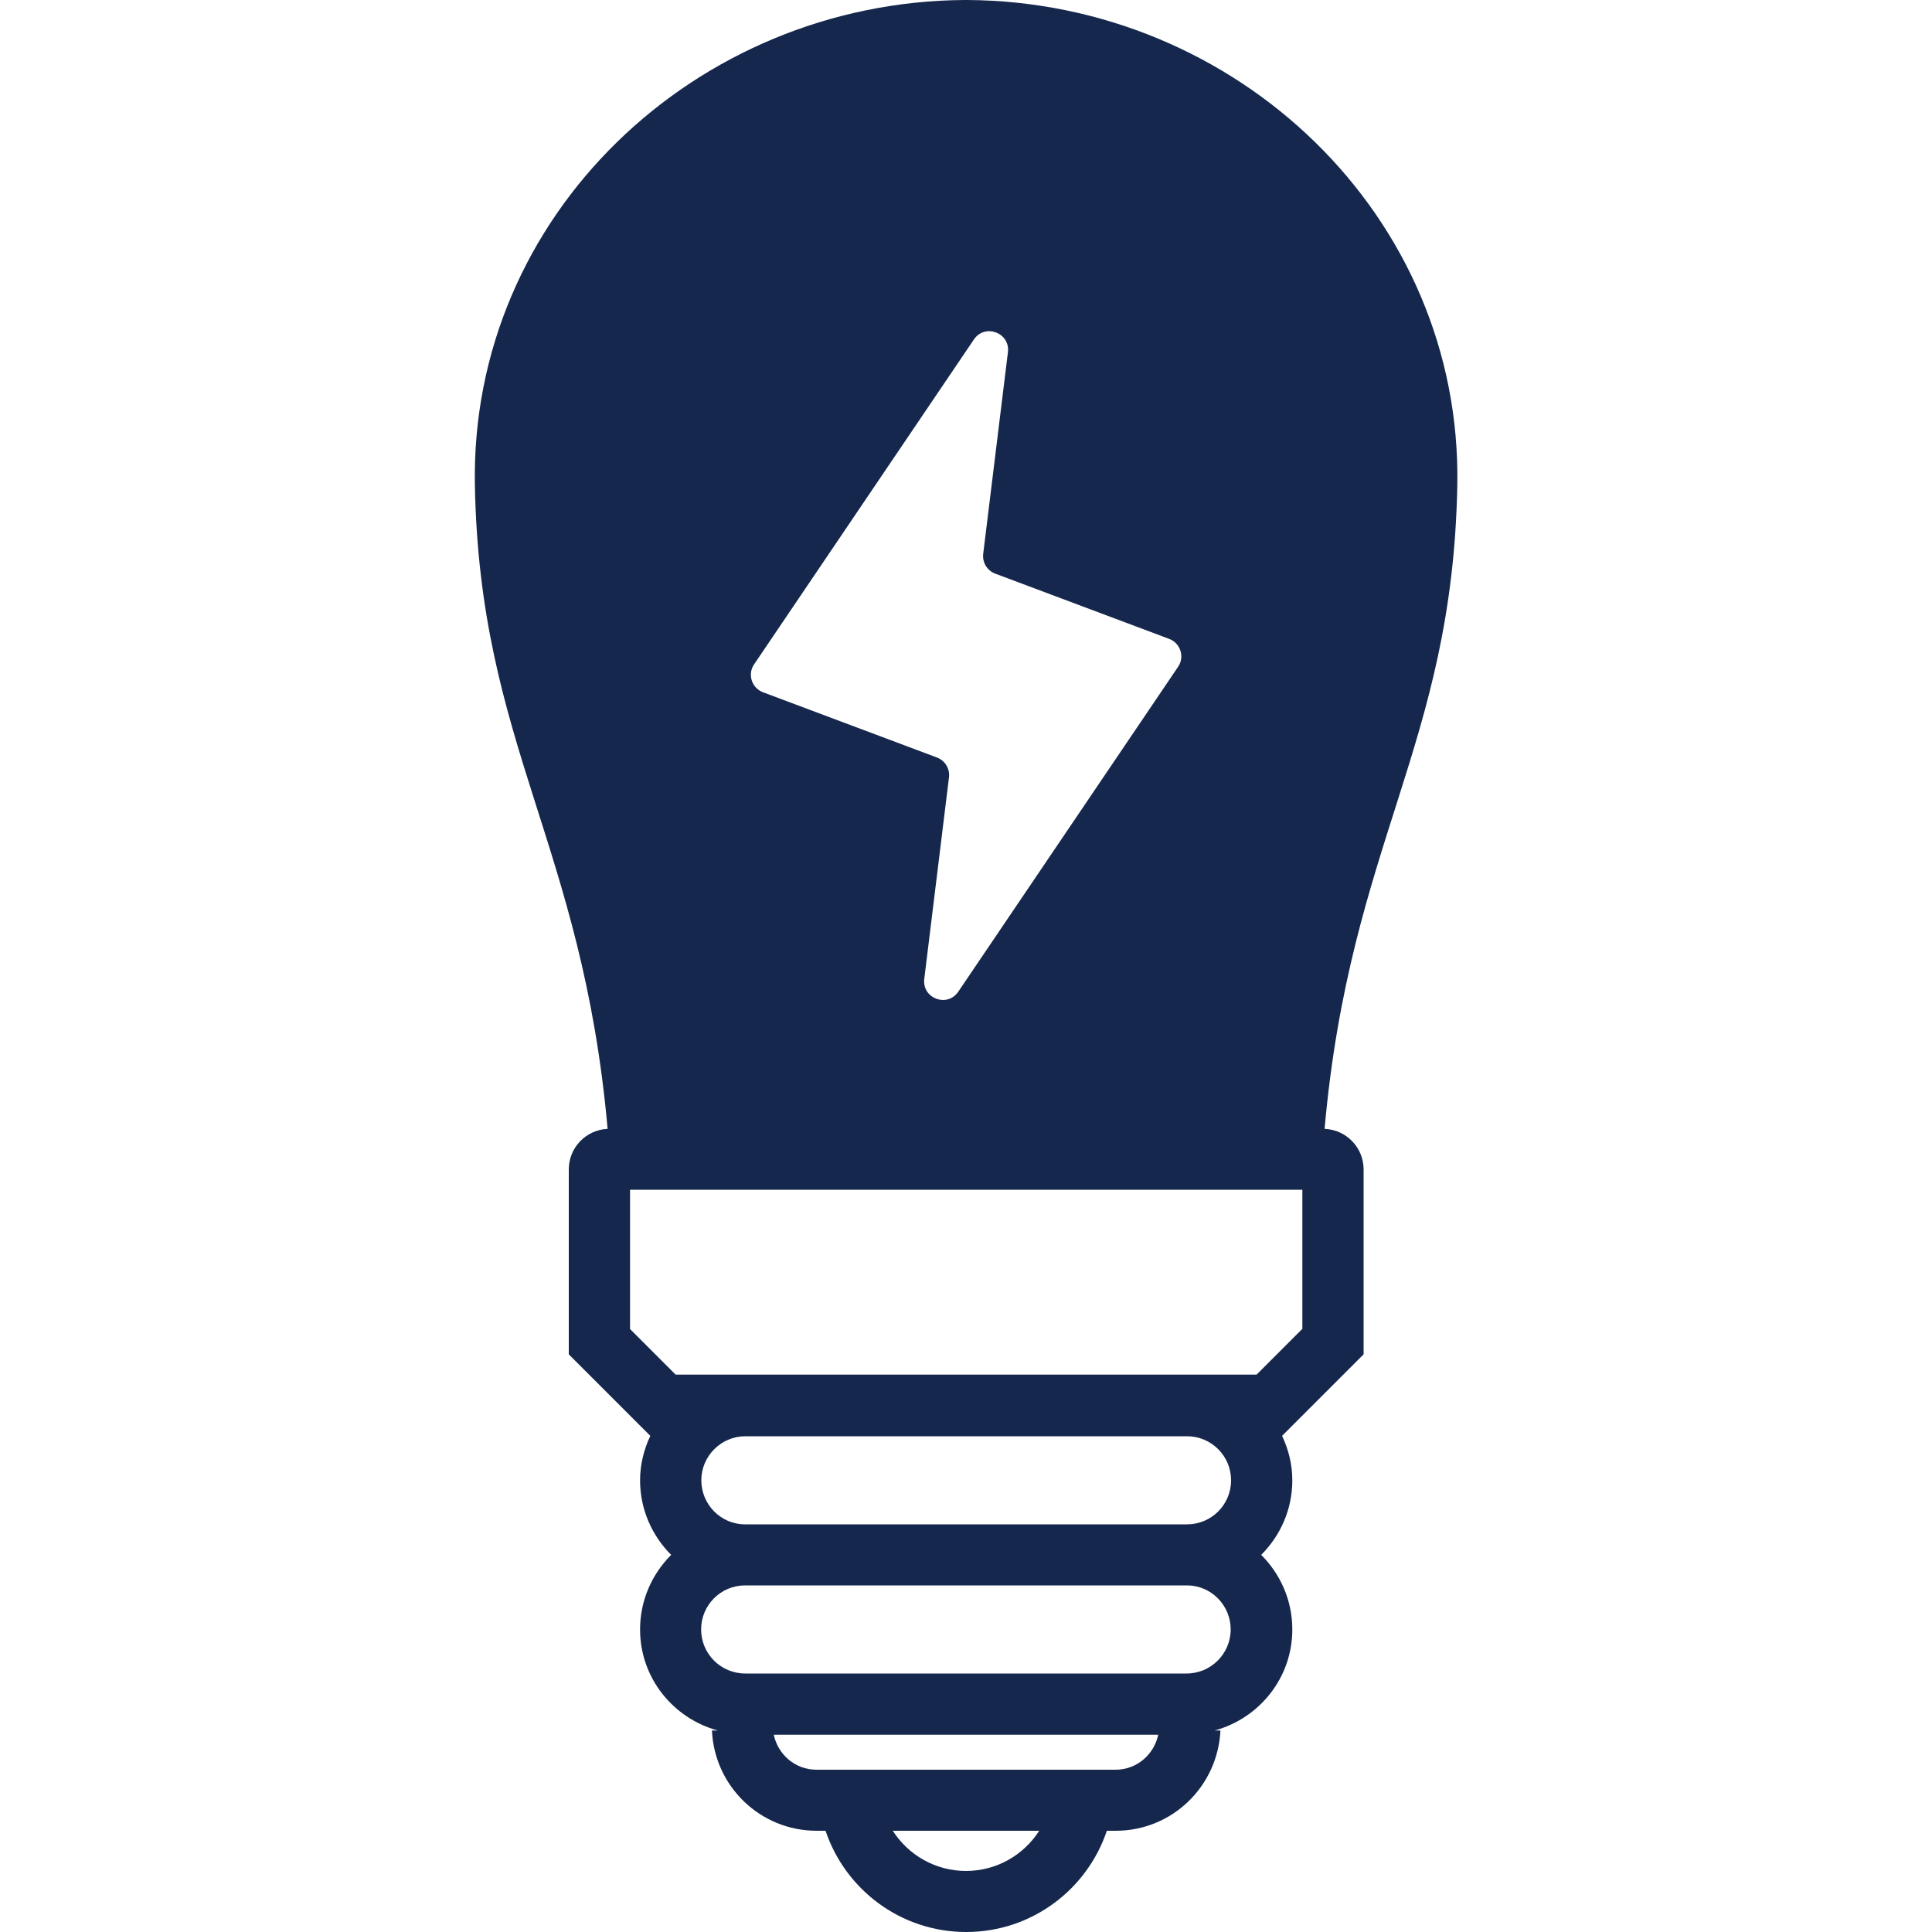 <?xml version="1.0" encoding="UTF-8"?>
<svg id="_レイヤー_1" data-name="レイヤー 1" xmlns="http://www.w3.org/2000/svg" viewBox="0 0 100 100">
  <defs>
    <style>
      .cls-1 {
        fill: none;
      }

      .cls-1, .cls-2 {
        stroke-width: 0px;
      }

      .cls-2 {
        fill: #15274c;
      }
    </style>
  </defs>
  <rect class="cls-1" width="100" height="100"/>
  <path class="cls-2" d="M68.56,58.43c1.32-14.82,6.62-19.85,6.87-33.31C75.68,11.15,63.99.09,50.08,0h0s0,0,0,0c-.03,0-.05,0-.08,0-.03,0-.05,0-.08,0h0c-13.91.09-25.6,11.15-25.34,25.12.25,13.46,5.55,18.49,6.87,33.31-1.12.05-2.01.97-2.01,2.1v9.57c1.64,1.64,2.58,2.58,4.22,4.22-.33.7-.53,1.48-.53,2.3h0c0,1.51.62,2.87,1.61,3.86-.99.99-1.61,2.35-1.61,3.86h0c0,2.51,1.71,4.6,4.02,5.23h-.3c.13,2.89,2.5,5.19,5.42,5.19h.46c1.02,3.04,3.89,5.24,7.28,5.24s6.26-2.2,7.28-5.24h.46c2.92,0,5.28-2.3,5.42-5.19h-.3c2.31-.63,4.02-2.72,4.02-5.23h0c0-1.51-.62-2.87-1.61-3.86.99-.99,1.61-2.35,1.61-3.86h0c0-.83-.2-1.6-.53-2.3,1.64-1.64,2.58-2.58,4.22-4.22v-9.57c0-1.13-.89-2.05-2.01-2.1ZM39.03,34.39l11.38-16.82c.57-.84,1.88-.35,1.76.66l-1.28,10.44c-.05.44.2.86.62,1.02l9.01,3.38c.58.22.81.93.46,1.44l-11.38,16.82c-.57.84-1.88.35-1.76-.66l1.28-10.44c.05-.44-.2-.86-.62-1.02l-9.01-3.38c-.58-.22-.81-.93-.46-1.44ZM50,96.84c-1.59,0-2.99-.83-3.79-2.08h7.58c-.8,1.25-2.2,2.08-3.79,2.08ZM57.74,91.6h-15.48c-1.1,0-1.99-.78-2.21-1.81h19.9c-.22,1.03-1.11,1.81-2.21,1.81ZM61.43,86.62h-22.86c-1.26,0-2.28-1.02-2.28-2.28s1.01-2.27,2.26-2.28c0,0,0,0,.01,0h22.86s0,0,.02,0c1.25,0,2.26,1.03,2.26,2.28s-1.02,2.28-2.28,2.28ZM61.45,78.9s0,0-.02,0h-22.86s0,0-.01,0c-1.25,0-2.26-1.03-2.26-2.28s1.02-2.28,2.28-2.28h22.86c1.26,0,2.28,1.02,2.28,2.28s-1.01,2.27-2.26,2.28ZM67.4,68.79l-1.3,1.3-1.06,1.06h-30.07l-1.06-1.06-1.3-1.3v-7.21h34.8v7.21Z"/>
</svg>
